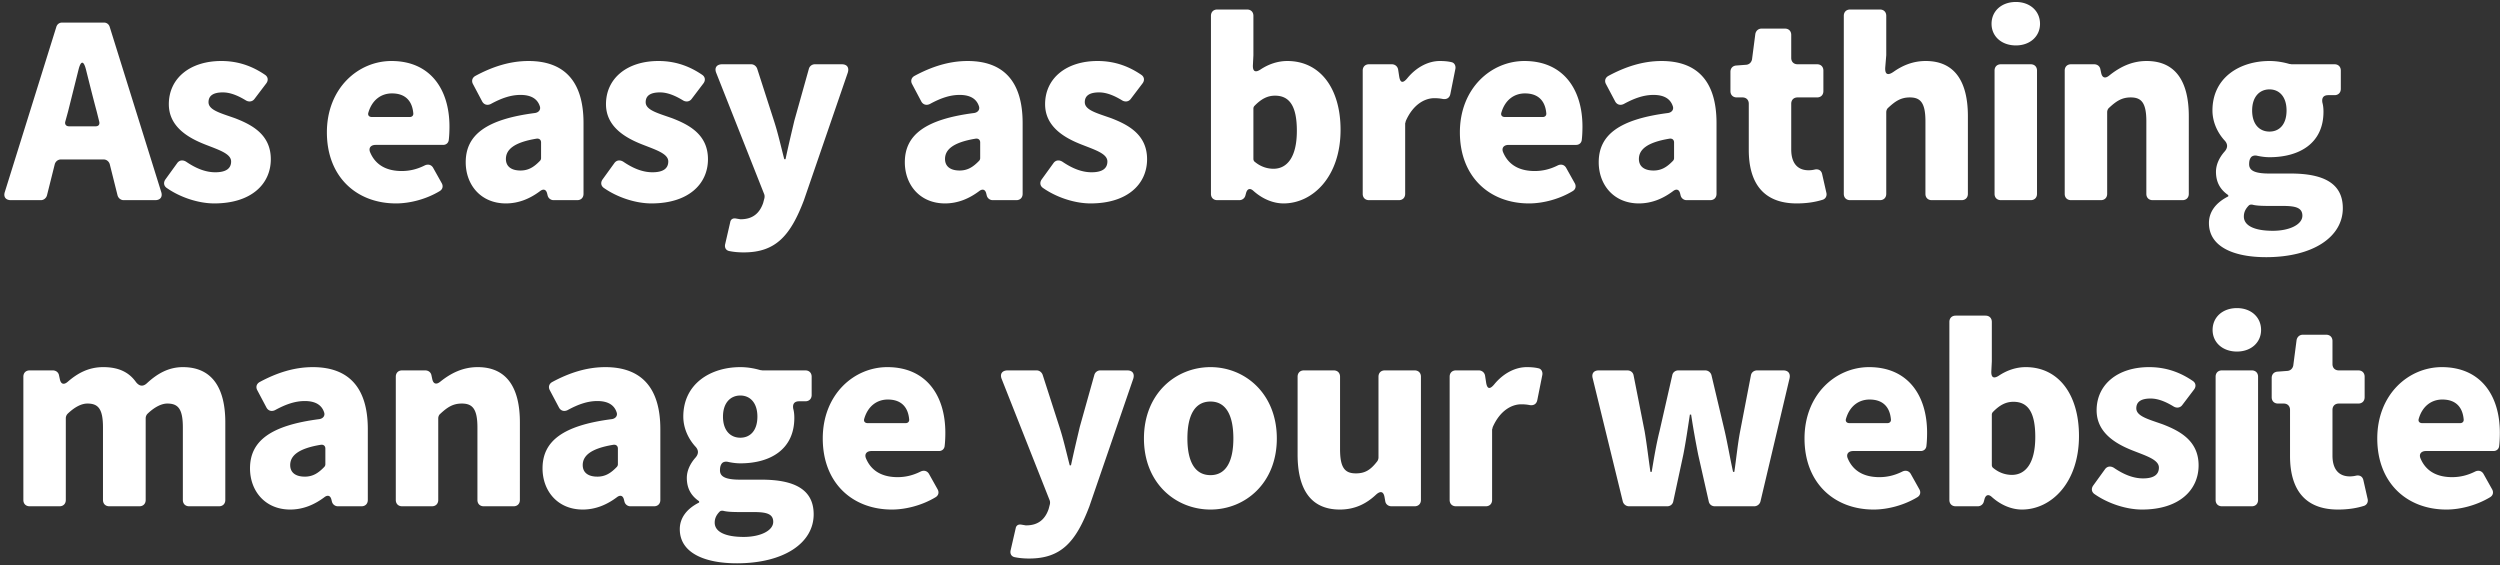 <svg width="637" height="144" fill="none" xmlns="http://www.w3.org/2000/svg"><rect width="100%" height="100%" fill="#333333" stroke="none"/><path d="M31.488 51c-.704 0-1.344-.512-1.536-1.216l-1.984-7.936c-.192-.704-.832-1.216-1.536-1.216H15.488c-.704 0-1.344.512-1.536 1.216l-1.984 7.936c-.192.704-.832 1.216-1.536 1.216h-7.68c-1.28 0-1.92-.832-1.536-2.048l13.12-42.048c.192-.704.768-1.152 1.472-1.152h10.688c.704 0 1.28.448 1.472 1.152l13.12 42.048c.384 1.216-.256 2.048-1.536 2.048h-8.064zM16.64 30.968c-.192.704.192 1.216.96 1.216h6.784c.704 0 1.088-.448.896-1.216l-.64-2.56c-.896-3.328-1.856-7.168-2.752-10.752-.576-2.24-1.28-2.24-1.856 0l-2.688 10.752-.704 2.56zm37.962 20.864c-4.032 0-8.704-1.536-12.16-3.968-.704-.512-.832-1.344-.32-2.112l3.008-4.16c.576-.832 1.472-.896 2.304-.384 2.624 1.792 5.056 2.688 7.424 2.688 2.816 0 4.032-1.024 4.032-2.752 0-2.048-3.328-3.008-6.848-4.416-4.16-1.664-9.024-4.48-9.024-10.176 0-6.592 5.376-11.008 13.376-11.008 4.736 0 8.32 1.6 11.136 3.52.768.512.896 1.408.32 2.176l-3.008 3.968c-.512.704-1.408.832-2.176.384-1.984-1.216-3.968-2.048-5.888-2.048-2.432 0-3.648.832-3.648 2.496 0 2.048 3.2 2.816 6.784 4.096 4.288 1.664 9.088 4.16 9.088 10.432 0 6.336-4.992 11.264-14.4 11.264zm46.29 0c-9.92 0-17.6-6.656-17.6-18.112 0-11.264 8-18.176 16.448-18.176 9.92 0 14.784 7.232 14.784 16.704 0 1.28-.064 2.56-.192 3.52-.128.704-.704 1.152-1.408 1.152H95.708c-1.216 0-1.856.768-1.408 1.856 1.408 3.392 4.352 4.8 8.064 4.8 1.984 0 3.904-.448 5.824-1.408.896-.448 1.792-.192 2.24.704l2.112 3.776c.448.768.256 1.6-.512 2.048-3.392 2.048-7.552 3.136-11.136 3.136zm-7.04-23.104c-.192.64.192 1.088.896 1.088h9.664c.576 0 .96-.384.896-.96-.256-2.944-1.856-5.056-5.44-5.056-2.688 0-5.056 1.6-6.016 4.928zm35.053 23.104c-6.4 0-10.24-4.736-10.24-10.496 0-6.976 5.248-10.944 17.664-12.544.896-.128 1.536-.832 1.216-1.728-.576-1.792-2.112-2.88-4.928-2.88-2.368 0-4.736.768-7.552 2.304-.896.448-1.792.192-2.24-.704l-2.304-4.352c-.448-.832-.192-1.664.64-2.112 4.16-2.24 8.64-3.776 13.504-3.776 8.96 0 14.016 4.992 14.016 15.808V49.4c0 .96-.64 1.6-1.6 1.6h-6.016a1.562 1.562 0 01-1.536-1.216l-.128-.512c-.256-1.024-.96-1.216-1.792-.576-2.56 1.92-5.44 3.136-8.704 3.136zm3.712-8.384c2.048 0 3.456-.896 4.992-2.496a.978.978 0 00.256-.64V36.28c0-.64-.448-1.024-1.088-.96-5.952.96-7.872 2.88-7.872 5.184 0 1.984 1.472 2.944 3.712 2.944zm33.373 8.384c-4.032 0-8.704-1.536-12.16-3.968-.704-.512-.832-1.344-.32-2.112l3.008-4.16c.576-.832 1.472-.896 2.304-.384 2.624 1.792 5.056 2.688 7.424 2.688 2.816 0 4.032-1.024 4.032-2.752 0-2.048-3.328-3.008-6.848-4.416-4.16-1.664-9.024-4.48-9.024-10.176 0-6.592 5.376-11.008 13.376-11.008 4.736 0 8.32 1.6 11.136 3.52.768.512.896 1.408.32 2.176l-3.008 3.968c-.512.704-1.408.832-2.176.384-1.984-1.216-3.968-2.048-5.888-2.048-2.432 0-3.648.832-3.648 2.496 0 2.048 3.2 2.816 6.784 4.096 4.288 1.664 9.088 4.16 9.088 10.432 0 6.336-4.992 11.264-14.4 11.264zm23.537 12.48c-1.472 0-2.624-.128-3.584-.32-.96-.128-1.408-.896-1.152-1.856l1.28-5.568c.128-.704.704-1.024 1.408-.896l1.152.192h.128c3.2 0 4.864-1.728 5.696-4.16l.32-1.216c.064-.32.064-.704-.064-1.024l-12.224-30.912c-.512-1.28.128-2.176 1.536-2.176h7.36c.704 0 1.28.448 1.536 1.088l4.288 13.312c1.024 3.136 1.728 6.336 2.624 9.792h.32c.704-3.328 1.472-6.528 2.24-9.792l3.712-13.248a1.575 1.575 0 011.536-1.152h6.848c1.344 0 1.92.832 1.536 2.112l-11.2 32.576c-3.392 8.896-7.104 13.248-15.296 13.248zm51.265-12.48c-6.4 0-10.24-4.736-10.24-10.496 0-6.976 5.248-10.944 17.664-12.544.896-.128 1.536-.832 1.216-1.728-.576-1.792-2.112-2.88-4.928-2.88-2.368 0-4.736.768-7.552 2.304-.896.448-1.792.192-2.24-.704l-2.304-4.352c-.448-.832-.192-1.664.64-2.112 4.16-2.24 8.64-3.776 13.504-3.776 8.96 0 14.016 4.992 14.016 15.808V49.4c0 .96-.64 1.6-1.6 1.6h-6.016a1.562 1.562 0 01-1.536-1.216l-.128-.512c-.256-1.024-.96-1.216-1.792-.576-2.56 1.92-5.44 3.136-8.704 3.136zm3.712-8.384c2.048 0 3.456-.896 4.992-2.496a.978.978 0 00.256-.64V36.28c0-.64-.448-1.024-1.088-.96-5.952.96-7.872 2.88-7.872 5.184 0 1.984 1.472 2.944 3.712 2.944zm33.373 8.384c-4.032 0-8.704-1.536-12.16-3.968-.704-.512-.832-1.344-.32-2.112l3.008-4.16c.576-.832 1.472-.896 2.304-.384 2.624 1.792 5.056 2.688 7.424 2.688 2.816 0 4.032-1.024 4.032-2.752 0-2.048-3.328-3.008-6.848-4.416-4.16-1.664-9.024-4.48-9.024-10.176 0-6.592 5.376-11.008 13.376-11.008 4.736 0 8.32 1.6 11.136 3.52.768.512.896 1.408.32 2.176l-3.008 3.968c-.512.704-1.408.832-2.176.384-1.984-1.216-3.968-2.048-5.888-2.048-2.432 0-3.648.832-3.648 2.496 0 2.048 3.2 2.816 6.784 4.096 4.288 1.664 9.088 4.16 9.088 10.432 0 6.336-4.992 11.264-14.4 11.264zm49.17 0c-2.496 0-5.248-1.024-7.68-3.2-.832-.768-1.536-.576-1.856.512l-.192.704A1.575 1.575 0 01315.783 51h-5.632c-.96 0-1.6-.64-1.6-1.6V4.024c0-.96.64-1.6 1.6-1.6h7.616c.96 0 1.6.64 1.6 1.6v10.048l-.128 2.56c-.064 1.6.64 1.92 1.92 1.088 2.112-1.408 4.48-2.176 6.848-2.176 8.32 0 13.568 6.912 13.568 17.536 0 11.968-7.104 18.752-14.528 18.752zM324.487 43c3.328 0 5.952-2.752 5.952-9.664 0-6.08-1.728-8.96-5.568-8.96-1.92 0-3.52.832-5.248 2.624a.978.978 0 00-.256.64v12.864c0 .256.128.576.32.704 1.6 1.344 3.328 1.792 4.8 1.792zm24.333 8c-.96 0-1.6-.64-1.6-1.6V17.976c0-.96.64-1.6 1.6-1.6h5.824c.832 0 1.472.576 1.6 1.344l.256 1.664c.256 1.792.96 1.92 2.112.512 2.432-2.944 5.504-4.352 8.256-4.352 1.344 0 2.304.128 3.072.32.704.192 1.024.96.896 1.664l-1.28 6.4c-.192 1.024-.96 1.472-1.984 1.28-.64-.128-1.28-.192-2.112-.192-2.432 0-5.44 1.6-7.296 5.888v.128l-.128.384V49.4c0 .96-.64 1.6-1.6 1.6h-7.616zm40.759.832c-9.92 0-17.6-6.656-17.6-18.112 0-11.264 8-18.176 16.448-18.176 9.92 0 14.784 7.232 14.784 16.704 0 1.28-.064 2.56-.192 3.52-.128.704-.704 1.152-1.408 1.152h-17.216c-1.216 0-1.856.768-1.408 1.856 1.408 3.392 4.352 4.8 8.064 4.8 1.984 0 3.904-.448 5.824-1.408.896-.448 1.792-.192 2.24.704l2.112 3.776c.448.768.256 1.6-.512 2.048-3.392 2.048-7.552 3.136-11.136 3.136zm-7.04-23.104c-.192.64.192 1.088.896 1.088h9.664c.576 0 .96-.384.896-.96-.256-2.944-1.856-5.056-5.44-5.056-2.688 0-5.056 1.6-6.016 4.928zm35.054 23.104c-6.4 0-10.24-4.736-10.24-10.496 0-6.976 5.248-10.944 17.664-12.544.896-.128 1.536-.832 1.216-1.728-.576-1.792-2.112-2.88-4.928-2.88-2.368 0-4.736.768-7.552 2.304-.896.448-1.792.192-2.24-.704l-2.304-4.352c-.448-.832-.192-1.664.64-2.112 4.16-2.24 8.64-3.776 13.504-3.776 8.96 0 14.016 4.992 14.016 15.808V49.4c0 .96-.64 1.6-1.6 1.6h-6.016a1.562 1.562 0 01-1.536-1.216l-.128-.512c-.256-1.024-.96-1.216-1.792-.576-2.56 1.92-5.44 3.136-8.704 3.136zm3.712-8.384c2.048 0 3.456-.896 4.992-2.496a.978.978 0 00.256-.64V36.28c0-.64-.448-1.024-1.088-.96-5.952.96-7.872 2.88-7.872 5.184 0 1.984 1.472 2.944 3.712 2.944zm36.508 8.384c-8.704 0-12.224-5.44-12.224-13.632V26.424c0-.96-.64-1.6-1.6-1.6h-1.472c-.96 0-1.6-.64-1.6-1.6v-4.928c0-.896.576-1.536 1.472-1.6l2.56-.192c.768-.064 1.344-.64 1.472-1.408l.832-6.4c.128-.832.768-1.408 1.6-1.408h5.952c.96 0 1.6.64 1.6 1.6v5.888c0 .96.64 1.6 1.6 1.6h4.992c.96 0 1.6.64 1.6 1.6v5.248c0 .96-.64 1.6-1.6 1.6h-4.992c-.96 0-1.6.64-1.6 1.6v11.648c0 3.776 1.856 5.312 4.416 5.312.512 0 1.088-.064 1.6-.192.96-.192 1.664.256 1.856 1.152l1.088 4.8c.192.832-.256 1.6-1.088 1.792-1.664.512-3.776.896-6.464.896zM471.401 51c-.96 0-1.6-.64-1.6-1.6V4.024c0-.96.64-1.6 1.6-1.6h7.616c.96 0 1.6.64 1.6 1.6v10.048l-.256 3.072c-.128 1.856.64 2.176 2.112 1.152 2.176-1.536 4.864-2.752 8.192-2.752 7.552 0 10.752 5.44 10.752 14.08V49.4c0 .96-.64 1.6-1.6 1.6h-7.616c-.96 0-1.6-.64-1.6-1.6V30.904c0-4.736-1.28-6.08-3.968-6.08-2.24 0-3.648.896-5.504 2.624-.32.256-.512.704-.512 1.152v20.8c0 .96-.64 1.6-1.6 1.6h-7.616zm42.253-39.424c-3.648 0-6.208-2.304-6.208-5.504 0-3.264 2.56-5.568 6.208-5.568 3.584 0 6.144 2.304 6.144 5.568 0 3.2-2.56 5.504-6.144 5.504zM509.814 51c-.96 0-1.6-.64-1.6-1.6V17.976c0-.96.64-1.6 1.6-1.6h7.616c.96 0 1.6.64 1.6 1.6V49.4c0 .96-.64 1.6-1.6 1.6h-7.616zm17.875 0c-.96 0-1.6-.64-1.6-1.6V17.976c0-.96.64-1.6 1.6-1.6h5.888c.832 0 1.472.512 1.6 1.28l.192.896c.256 1.28 1.024 1.536 2.048.704 2.624-2.112 5.696-3.712 9.536-3.712 7.552 0 10.752 5.44 10.752 14.08V49.4c0 .96-.64 1.6-1.6 1.6h-7.616c-.96 0-1.6-.64-1.6-1.6V30.904c0-4.736-1.28-6.08-3.968-6.08-2.24 0-3.648.896-5.504 2.624-.32.256-.512.704-.512 1.152v20.8c0 .96-.64 1.6-1.6 1.6h-7.616zm49.677 14.528c-7.936 0-14.528-2.496-14.528-8.704 0-2.816 1.728-5.184 4.928-6.784v-.32c-1.792-1.216-3.136-3.008-3.136-5.952 0-1.792.832-3.584 2.112-5.056.96-1.024.96-2.048 0-3.008-1.664-1.856-3.008-4.544-3.008-7.552 0-8.448 7.04-12.608 14.528-12.608 1.856 0 3.584.32 5.12.768h.128l.384.064h10.944c.96 0 1.6.64 1.6 1.6v4.672c0 .96-.64 1.6-1.6 1.6h-1.6c-1.28 0-1.728.768-1.472 1.984.192.704.256 1.472.256 2.24 0 8.064-6.144 11.584-13.76 11.584-.96 0-2.048-.128-3.2-.384-.512-.128-1.216 0-1.536.448-.32.448-.448.96-.448 1.728 0 1.6 1.408 2.368 5.12 2.368h5.44c8.512 0 13.312 2.56 13.312 8.832 0 7.296-7.552 12.48-19.584 12.48zm.896-32c2.496 0 4.352-1.792 4.352-5.376 0-3.52-1.856-5.376-4.352-5.376-2.496 0-4.416 1.856-4.416 5.376 0 3.584 1.92 5.376 4.416 5.376zm.832 25.28c4.416 0 7.552-1.664 7.552-3.84 0-2.112-1.856-2.496-5.056-2.496h-3.328c-2.048 0-3.392-.064-4.352-.32-.32-.064-.704 0-.896.192-.896.896-1.28 1.792-1.28 2.816 0 2.432 2.88 3.648 7.36 3.648zM7.552 129c-.96 0-1.6-.64-1.6-1.6V95.976c0-.96.64-1.6 1.6-1.6h5.888c.832 0 1.472.512 1.6 1.28l.192.896c.256 1.344 1.024 1.6 2.048.704 2.432-2.112 5.248-3.712 9.024-3.712 3.904 0 6.528 1.28 8.32 3.776.832 1.088 1.792 1.28 2.816.32 2.496-2.304 5.376-4.096 9.152-4.096 7.552 0 10.816 5.44 10.816 14.08V127.4c0 .96-.64 1.6-1.6 1.6h-7.616c-.96 0-1.6-.64-1.6-1.6v-18.496c0-4.736-1.216-6.08-3.968-6.08-1.408 0-3.2.832-5.056 2.624a1.67 1.67 0 00-.448 1.088V127.4c0 .96-.64 1.6-1.6 1.6h-7.68c-.96 0-1.6-.64-1.6-1.6v-18.496c0-4.736-1.216-6.08-3.968-6.08-1.472 0-3.2.832-5.056 2.624a1.67 1.67 0 00-.448 1.088V127.4c0 .96-.64 1.6-1.6 1.6H7.552zm66.39.832c-6.4 0-10.24-4.736-10.24-10.496 0-6.976 5.249-10.944 17.665-12.544.895-.128 1.535-.832 1.215-1.728-.575-1.792-2.111-2.88-4.927-2.88-2.368 0-4.737.768-7.552 2.304-.896.448-1.792.192-2.24-.704l-2.305-4.352c-.448-.832-.192-1.664.64-2.112 4.16-2.24 8.64-3.776 13.505-3.776 8.96 0 14.016 4.992 14.016 15.808V127.4c0 .96-.64 1.6-1.6 1.6h-6.016a1.562 1.562 0 01-1.536-1.216l-.128-.512c-.256-1.024-.96-1.216-1.792-.576-2.56 1.92-5.44 3.136-8.705 3.136zm3.713-8.384c2.047 0 3.456-.896 4.992-2.496a.978.978 0 00.255-.64v-4.032c0-.64-.448-1.024-1.088-.96-5.951.96-7.871 2.88-7.871 5.184 0 1.984 1.472 2.944 3.712 2.944zM102.45 129c-.96 0-1.6-.64-1.6-1.6V95.976c0-.96.64-1.6 1.6-1.6h5.888c.832 0 1.472.512 1.6 1.28l.192.896c.256 1.28 1.024 1.536 2.048.704 2.624-2.112 5.696-3.712 9.536-3.712 7.552 0 10.752 5.44 10.752 14.08V127.4c0 .96-.64 1.6-1.6 1.6h-7.616c-.96 0-1.6-.64-1.6-1.6v-18.496c0-4.736-1.28-6.08-3.968-6.08-2.24 0-3.648.896-5.504 2.624-.32.256-.512.704-.512 1.152v20.8c0 .96-.64 1.6-1.6 1.6h-7.616zm46.029.832c-6.4 0-10.24-4.736-10.24-10.496 0-6.976 5.248-10.944 17.664-12.544.896-.128 1.536-.832 1.216-1.728-.576-1.792-2.112-2.88-4.928-2.88-2.368 0-4.736.768-7.552 2.304-.896.448-1.792.192-2.24-.704l-2.304-4.352c-.448-.832-.192-1.664.64-2.112 4.16-2.24 8.64-3.776 13.504-3.776 8.96 0 14.016 4.992 14.016 15.808V127.4c0 .96-.64 1.6-1.6 1.6h-6.016a1.562 1.562 0 01-1.536-1.216l-.128-.512c-.256-1.024-.96-1.216-1.792-.576-2.56 1.92-5.44 3.136-8.704 3.136zm3.712-8.384c2.048 0 3.456-.896 4.992-2.496a.978.978 0 00.256-.64v-4.032c0-.64-.448-1.024-1.088-.96-5.952.96-7.872 2.88-7.872 5.184 0 1.984 1.472 2.944 3.712 2.944zm35.548 22.08c-7.936 0-14.528-2.496-14.528-8.704 0-2.816 1.728-5.184 4.928-6.784v-.32c-1.792-1.216-3.136-3.008-3.136-5.952 0-1.792.832-3.584 2.112-5.056.96-1.024.96-2.048 0-3.008-1.664-1.856-3.008-4.544-3.008-7.552 0-8.448 7.04-12.608 14.528-12.608 1.856 0 3.584.32 5.12.768h.128l.384.064h10.944c.96 0 1.6.64 1.6 1.6v4.672c0 .96-.64 1.6-1.6 1.6h-1.6c-1.28 0-1.728.768-1.472 1.984.192.704.256 1.472.256 2.24 0 8.064-6.144 11.584-13.76 11.584-.96 0-2.048-.128-3.2-.384-.512-.128-1.216 0-1.536.448-.32.448-.448.96-.448 1.728 0 1.6 1.408 2.368 5.12 2.368h5.44c8.512 0 13.312 2.56 13.312 8.832 0 7.296-7.552 12.48-19.584 12.48zm.896-32c2.496 0 4.352-1.792 4.352-5.376 0-3.52-1.856-5.376-4.352-5.376-2.496 0-4.416 1.856-4.416 5.376 0 3.584 1.92 5.376 4.416 5.376zm.832 25.28c4.416 0 7.552-1.664 7.552-3.84 0-2.112-1.856-2.496-5.056-2.496h-3.328c-2.048 0-3.392-.064-4.352-.32-.32-.064-.704 0-.896.192-.896.896-1.28 1.792-1.28 2.816 0 2.432 2.88 3.648 7.36 3.648zm37.774-6.976c-9.92 0-17.6-6.656-17.6-18.112 0-11.264 8-18.176 16.448-18.176 9.92 0 14.784 7.232 14.784 16.704 0 1.28-.064 2.56-.192 3.52-.128.704-.704 1.152-1.408 1.152h-17.216c-1.216 0-1.856.768-1.408 1.856 1.408 3.392 4.352 4.8 8.064 4.8 1.984 0 3.904-.448 5.824-1.408.896-.448 1.792-.192 2.24.704l2.112 3.776c.448.768.256 1.6-.512 2.048-3.392 2.048-7.552 3.136-11.136 3.136zm-7.04-23.104c-.192.64.192 1.088.896 1.088h9.664c.576 0 .96-.384.896-.96-.256-2.944-1.856-5.056-5.44-5.056-2.688 0-5.056 1.6-6.016 4.928zm42.062 35.584c-1.472 0-2.624-.128-3.584-.32-.96-.128-1.408-.896-1.152-1.856l1.28-5.568c.128-.704.704-1.024 1.408-.896l1.152.192h.128c3.2 0 4.864-1.728 5.696-4.16l.32-1.216c.064-.32.064-.704-.064-1.024l-12.224-30.912c-.512-1.28.128-2.176 1.536-2.176h7.36c.704 0 1.28.448 1.536 1.088l4.288 13.312c1.024 3.136 1.728 6.336 2.624 9.792h.32c.704-3.328 1.472-6.528 2.24-9.792l3.712-13.248a1.575 1.575 0 011.536-1.152h6.848c1.344 0 1.92.832 1.536 2.112l-11.2 32.576c-3.392 8.896-7.104 13.248-15.296 13.248zm46.177-12.48c-8.832 0-16.96-6.656-16.96-18.112s8.128-18.176 16.96-18.176c8.768 0 16.896 6.72 16.896 18.176s-8.128 18.112-16.896 18.112zm0-8.768c4.032 0 5.824-3.648 5.824-9.344 0-5.76-1.792-9.408-5.824-9.408-4.096 0-5.888 3.648-5.888 9.408 0 5.696 1.792 9.344 5.888 9.344zm32.942 8.768c-7.552 0-10.752-5.376-10.752-14.016v-19.84c0-.96.64-1.6 1.6-1.6h7.616c.96 0 1.6.64 1.6 1.6v18.496c0 4.8 1.28 6.144 4.032 6.144 2.304 0 3.712-.832 5.44-3.072.192-.256.32-.64.32-.96V95.976c0-.96.64-1.6 1.6-1.6h7.616c.96 0 1.6.64 1.6 1.6V127.4c0 .96-.64 1.6-1.6 1.6h-5.888c-.832 0-1.472-.512-1.6-1.28l-.192-1.088c-.256-1.408-1.024-1.6-2.112-.64-2.496 2.368-5.44 3.84-9.28 3.84zM370.97 129c-.96 0-1.6-.64-1.6-1.6V95.976c0-.96.64-1.6 1.6-1.6h5.824c.832 0 1.472.576 1.6 1.344l.256 1.664c.256 1.792.96 1.92 2.112.512 2.432-2.944 5.504-4.352 8.256-4.352 1.344 0 2.304.128 3.072.32.704.192 1.024.96.896 1.664l-1.28 6.4c-.192 1.024-.96 1.472-1.984 1.28-.64-.128-1.28-.192-2.112-.192-2.432 0-5.44 1.6-7.296 5.888v.128l-.128.384V127.4c0 .96-.64 1.6-1.6 1.6h-7.616zm44.121 0a1.651 1.651 0 01-1.6-1.216l-7.68-31.424c-.32-1.216.32-1.984 1.536-1.984h7.296c.832 0 1.472.512 1.6 1.28l2.816 14.272c.576 3.392.96 6.848 1.472 10.304h.32c.576-3.456 1.152-6.976 1.984-10.304l3.264-14.336c.128-.704.768-1.216 1.536-1.216h6.848c.768 0 1.408.512 1.6 1.216l3.392 14.336c.768 3.392 1.344 6.848 2.112 10.304h.32c.512-3.456.832-6.912 1.472-10.304l2.752-14.272c.128-.768.768-1.28 1.6-1.28h6.656c1.216 0 1.856.768 1.6 1.984l-7.424 31.424a1.651 1.651 0 01-1.6 1.216h-10.048c-.768 0-1.408-.512-1.536-1.28l-2.688-11.904c-.64-3.264-1.216-6.4-1.792-10.176h-.32c-.576 3.776-1.024 6.912-1.664 10.176l-2.56 11.904c-.128.768-.768 1.28-1.536 1.28h-9.728zm62.301.832c-9.92 0-17.6-6.656-17.6-18.112 0-11.264 8-18.176 16.448-18.176 9.92 0 14.784 7.232 14.784 16.704 0 1.28-.064 2.56-.192 3.52-.128.704-.704 1.152-1.408 1.152h-17.216c-1.216 0-1.856.768-1.408 1.856 1.408 3.392 4.352 4.8 8.064 4.8 1.984 0 3.904-.448 5.824-1.408.896-.448 1.792-.192 2.24.704l2.112 3.776c.448.768.256 1.6-.512 2.048-3.392 2.048-7.552 3.136-11.136 3.136zm-7.04-23.104c-.192.64.192 1.088.896 1.088h9.664c.576 0 .96-.384.896-.96-.256-2.944-1.856-5.056-5.44-5.056-2.688 0-5.056 1.6-6.016 4.928zm44.845 23.104c-2.496 0-5.248-1.024-7.68-3.2-.832-.768-1.536-.576-1.856.512l-.192.704a1.575 1.575 0 01-1.536 1.152h-5.632c-.96 0-1.6-.64-1.6-1.6V82.024c0-.96.64-1.6 1.6-1.6h7.616c.96 0 1.6.64 1.6 1.6v10.048l-.128 2.56c-.064 1.6.64 1.92 1.92 1.088 2.112-1.408 4.48-2.176 6.848-2.176 8.32 0 13.568 6.912 13.568 17.536 0 11.968-7.104 18.752-14.528 18.752zm-2.56-8.832c3.328 0 5.952-2.752 5.952-9.664 0-6.08-1.728-8.96-5.568-8.96-1.92 0-3.52.832-5.248 2.624a.978.978 0 00-.256.64v12.864c0 .256.128.576.32.704 1.6 1.344 3.328 1.792 4.8 1.792zm33.165 8.832c-4.032 0-8.704-1.536-12.16-3.968-.704-.512-.832-1.344-.32-2.112l3.008-4.16c.576-.832 1.472-.896 2.304-.384 2.624 1.792 5.056 2.688 7.424 2.688 2.816 0 4.032-1.024 4.032-2.752 0-2.048-3.328-3.008-6.848-4.416-4.16-1.664-9.024-4.48-9.024-10.176 0-6.592 5.376-11.008 13.376-11.008 4.736 0 8.32 1.6 11.136 3.52.768.512.896 1.408.32 2.176l-3.008 3.968c-.512.704-1.408.832-2.176.384-1.984-1.216-3.968-2.048-5.888-2.048-2.432 0-3.648.832-3.648 2.496 0 2.048 3.2 2.816 6.784 4.096 4.288 1.664 9.088 4.16 9.088 10.432 0 6.336-4.992 11.264-14.4 11.264zm24.177-40.256c-3.648 0-6.208-2.304-6.208-5.504 0-3.264 2.56-5.568 6.208-5.568 3.584 0 6.144 2.304 6.144 5.568 0 3.2-2.56 5.504-6.144 5.504zM566.139 129c-.96 0-1.6-.64-1.6-1.6V95.976c0-.96.64-1.6 1.6-1.6h7.616c.96 0 1.6.64 1.6 1.6V127.4c0 .96-.64 1.6-1.6 1.6h-7.616zm29.586.832c-8.704 0-12.224-5.44-12.224-13.632v-11.776c0-.96-.64-1.6-1.6-1.6h-1.472c-.96 0-1.6-.64-1.6-1.6v-4.928c0-.896.576-1.536 1.472-1.6l2.56-.192c.768-.064 1.344-.64 1.472-1.408l.832-6.4c.128-.832.768-1.408 1.6-1.408h5.952c.96 0 1.6.64 1.6 1.6v5.888c0 .96.64 1.6 1.6 1.6h4.992c.96 0 1.6.64 1.6 1.6v5.248c0 .96-.64 1.6-1.6 1.6h-4.992c-.96 0-1.6.64-1.6 1.6v11.648c0 3.776 1.856 5.312 4.416 5.312.512 0 1.088-.064 1.6-.192.96-.192 1.664.256 1.856 1.152l1.088 4.8c.192.832-.256 1.6-1.088 1.792-1.664.512-3.776.896-6.464.896zm27.605 0c-9.92 0-17.6-6.656-17.6-18.112 0-11.264 8-18.176 16.448-18.176 9.92 0 14.784 7.232 14.784 16.704 0 1.28-.064 2.56-.192 3.52-.128.704-.704 1.152-1.408 1.152h-17.216c-1.216 0-1.856.768-1.408 1.856 1.408 3.392 4.352 4.8 8.064 4.8 1.984 0 3.904-.448 5.824-1.408.896-.448 1.792-.192 2.24.704l2.112 3.776c.448.768.256 1.6-.512 2.048-3.392 2.048-7.552 3.136-11.136 3.136zm-7.04-23.104c-.192.64.192 1.088.896 1.088h9.664c.576 0 .96-.384.896-.96-.256-2.944-1.856-5.056-5.44-5.056-2.688 0-5.056 1.6-6.016 4.928z" fill="#fff"/></svg>